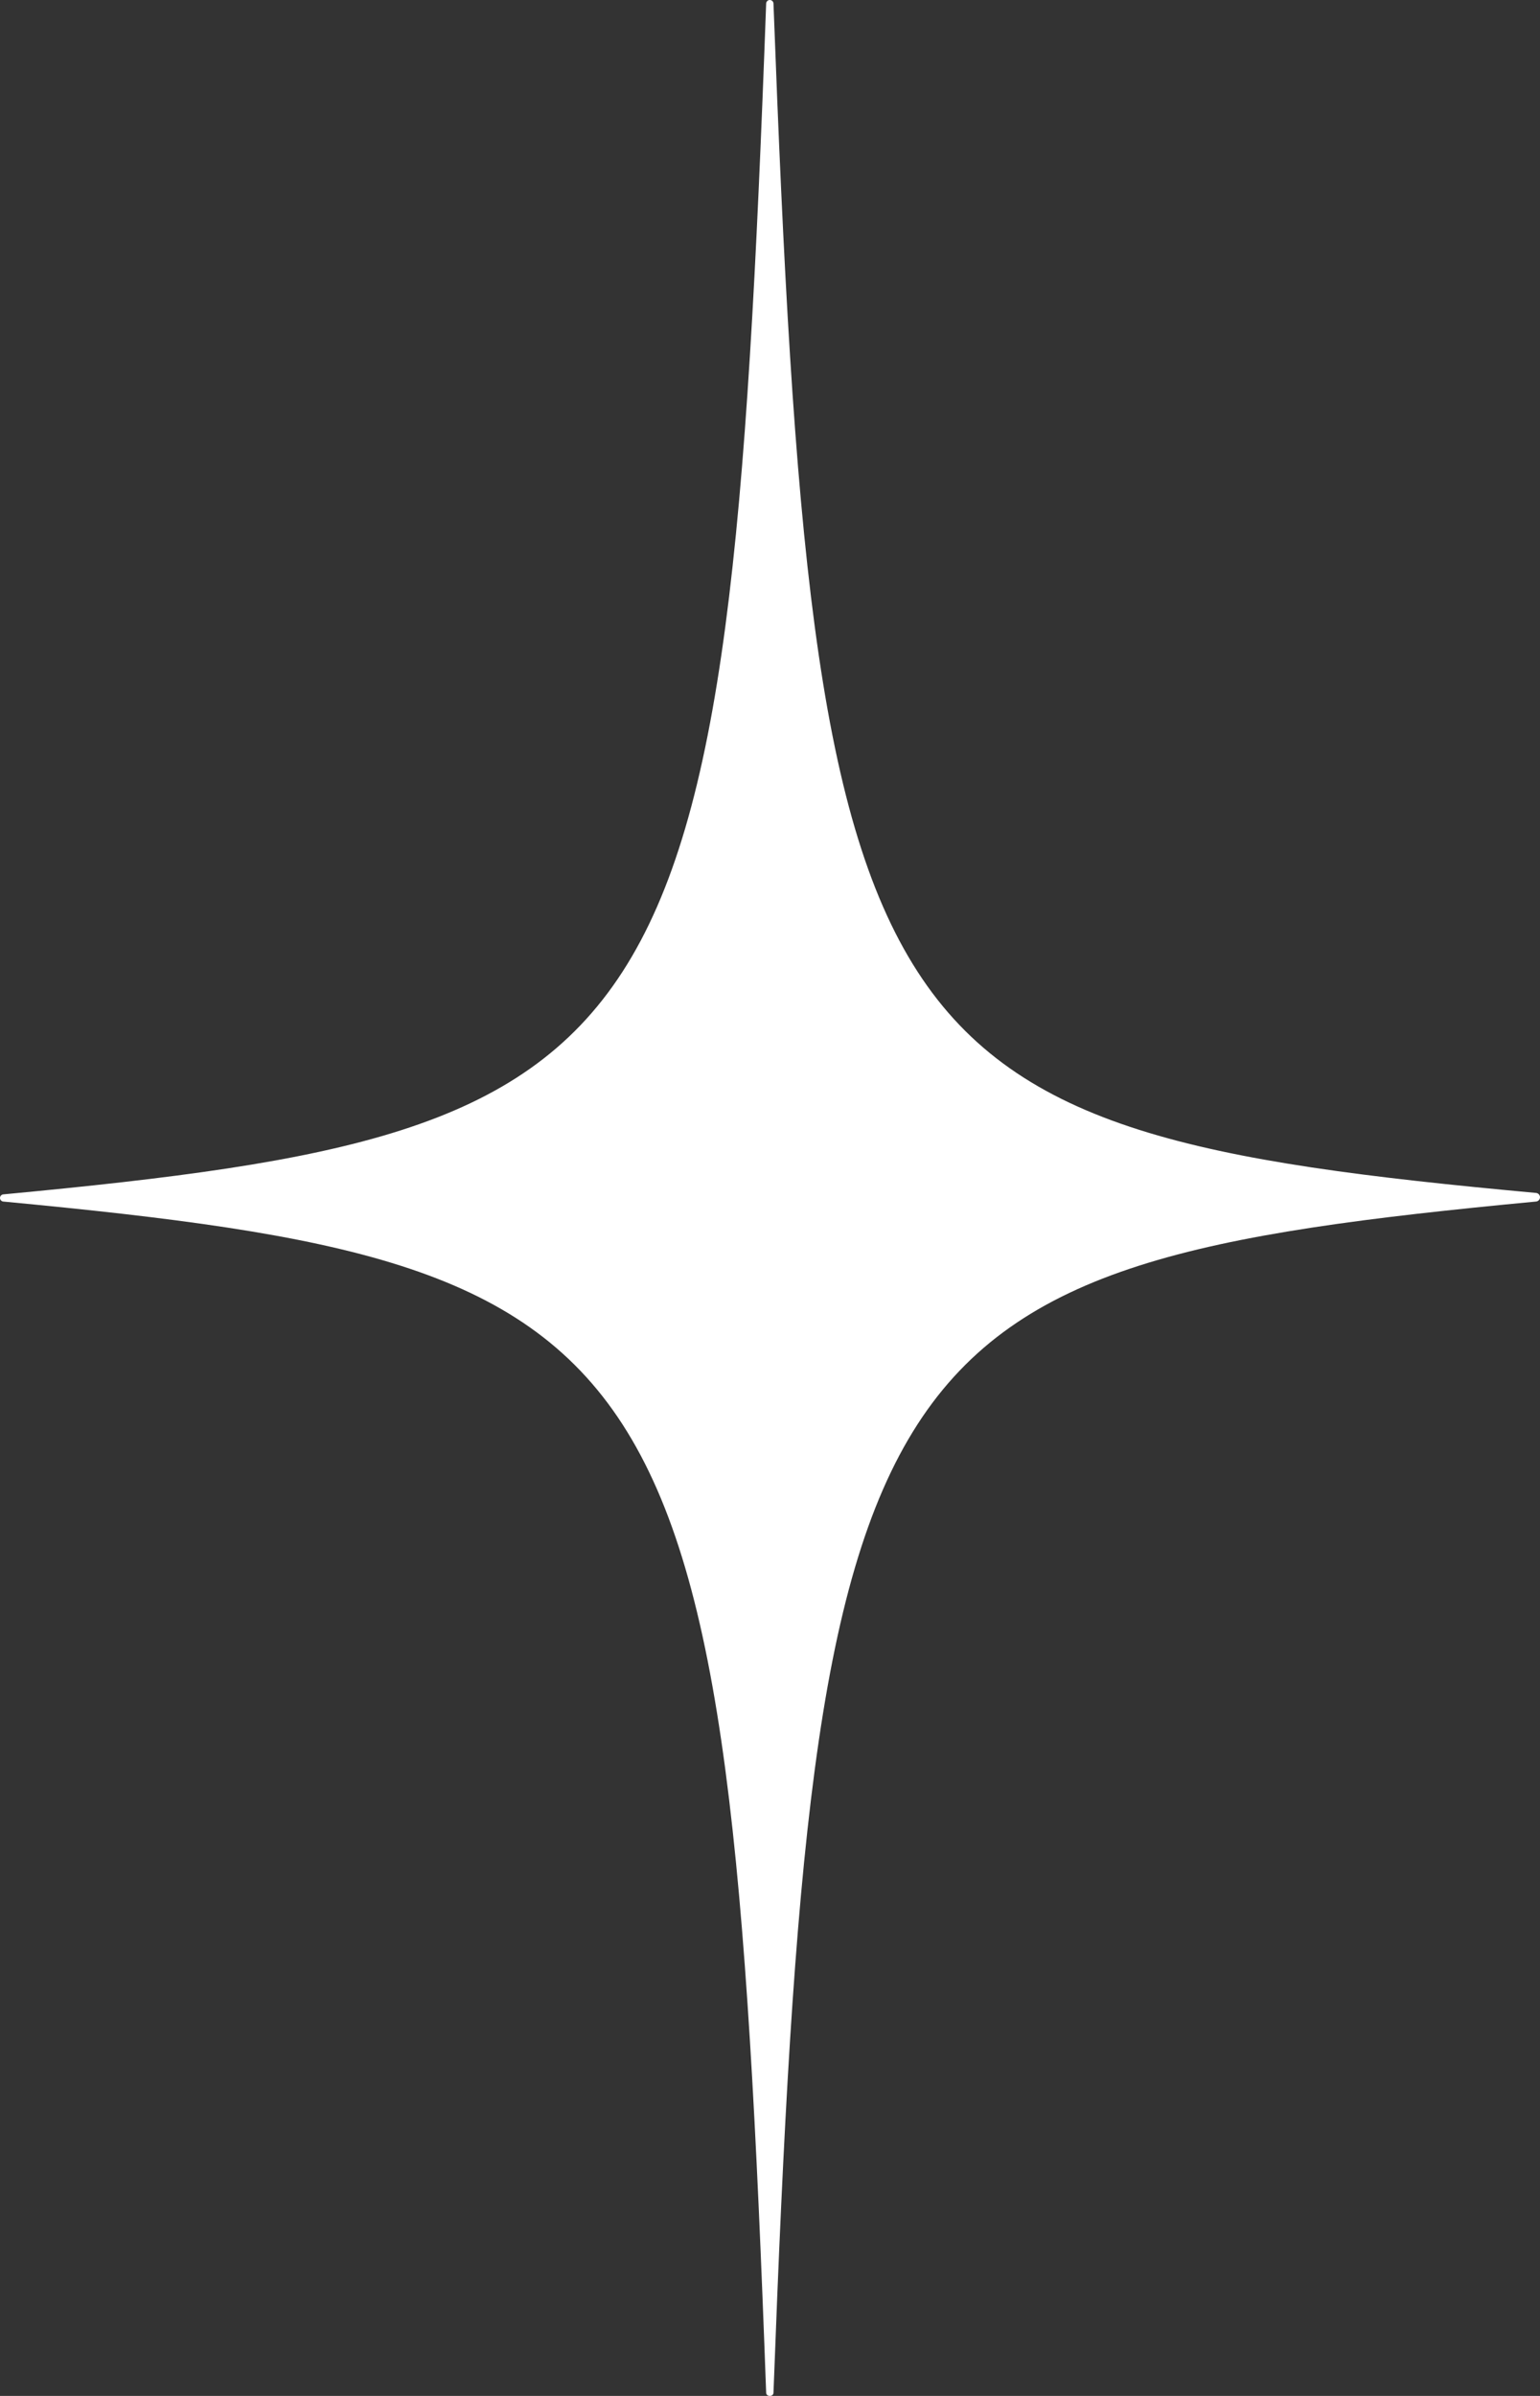 <?xml version="1.0" encoding="UTF-8"?> <svg xmlns="http://www.w3.org/2000/svg" width="108" height="168" viewBox="0 0 108 168" fill="none"><rect x="0" y="0" width="108" height="168" fill="#333333" stroke="none"/> <path d="M107.692 84.254C60.588 88.715 57.018 93.606 54.244 167.772C54.244 168.076 53.73 168.076 53.73 167.772C51.033 93.606 47.386 88.715 0.257 84.254C0.189 84.254 0.123 84.227 0.075 84.179C0.027 84.132 0 84.067 0 84C0 83.933 0.027 83.868 0.075 83.821C0.123 83.773 0.189 83.746 0.257 83.746C47.386 79.311 51.033 74.394 53.73 0.253C53.73 0.186 53.757 0.122 53.806 0.074C53.854 0.027 53.919 0 53.987 0C54.055 0 54.121 0.027 54.169 0.074C54.217 0.122 54.244 0.186 54.244 0.253C57.018 74.394 60.588 79.311 107.692 83.645C107.774 83.645 107.852 83.677 107.91 83.734C107.968 83.791 108 83.869 108 83.949C108 84.03 107.968 84.107 107.91 84.164C107.852 84.221 107.774 84.254 107.692 84.254Z" fill="white"></path> </svg> 